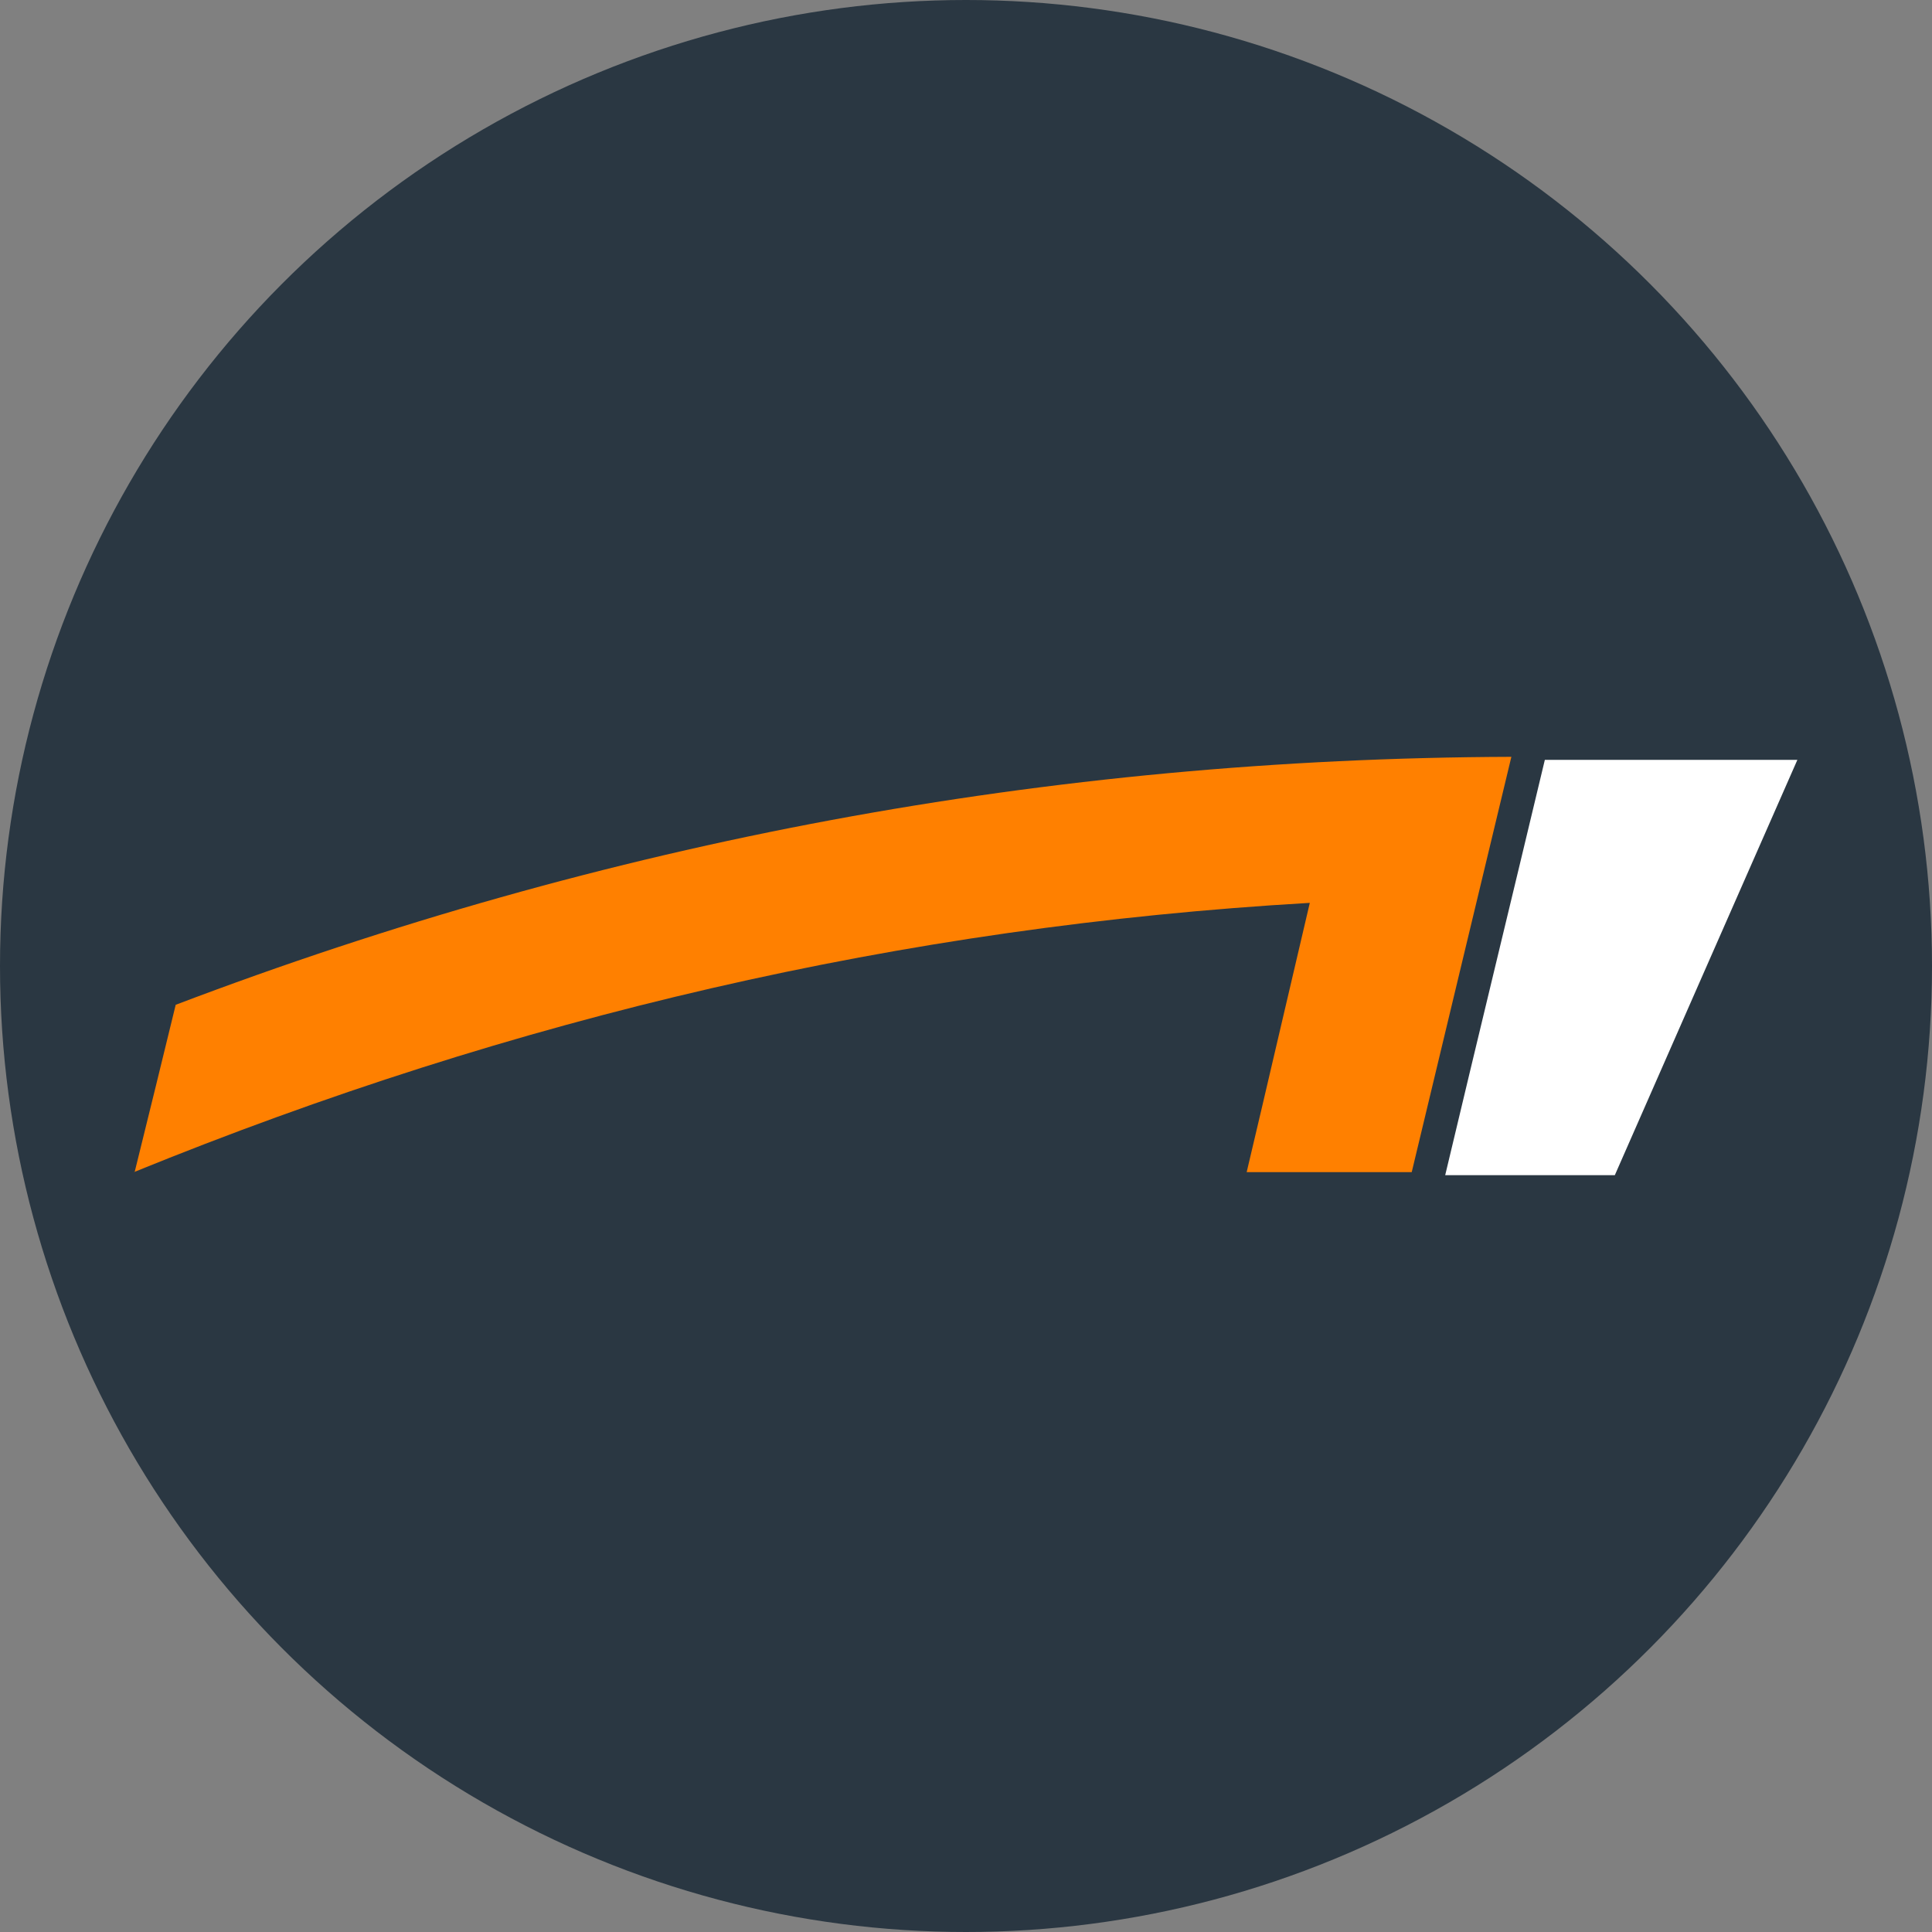 <?xml version="1.0" encoding="UTF-8"?>
<svg id="_Слой_2" data-name="Слой 2" xmlns="http://www.w3.org/2000/svg" viewBox="0 0 25.4 25.4">
  <rect x="0" y="0" width="25.4" height="25.4" fill="#808080" stroke="none"/>
  <defs>
    <style>
      .cls-1 {
        fill: #fff;
      }

      .cls-2 {
        fill: #2a3742;
      }

      .cls-2, .cls-3 {
        isolation: isolate;
      }

      .cls-3 {
        fill: #ff8000;
      }
    </style>
  </defs>
  <g id="_Слой_2-2" data-name=" Слой 2">
    <g>
      <circle class="cls-2" cx="12.7" cy="12.7" r="12.7"/>
      <g>
        <path class="cls-3" d="m1.77,15.41c.2-.81.37-1.5.54-2.2,5.66-2.15,11.47-3.24,17.56-3.26-.45,1.88-.88,3.66-1.31,5.46h-2.17c.28-1.18.54-2.31.83-3.54-5.36.31-10.45,1.5-15.46,3.54Z"/>
        <path class="cls-1" d="m20.31,9.99h3.32c-.83,1.89-1.62,3.68-2.4,5.46h-2.23c.44-1.85.88-3.66,1.31-5.46Z"/>
      </g>
    </g>
  </g>
</svg>